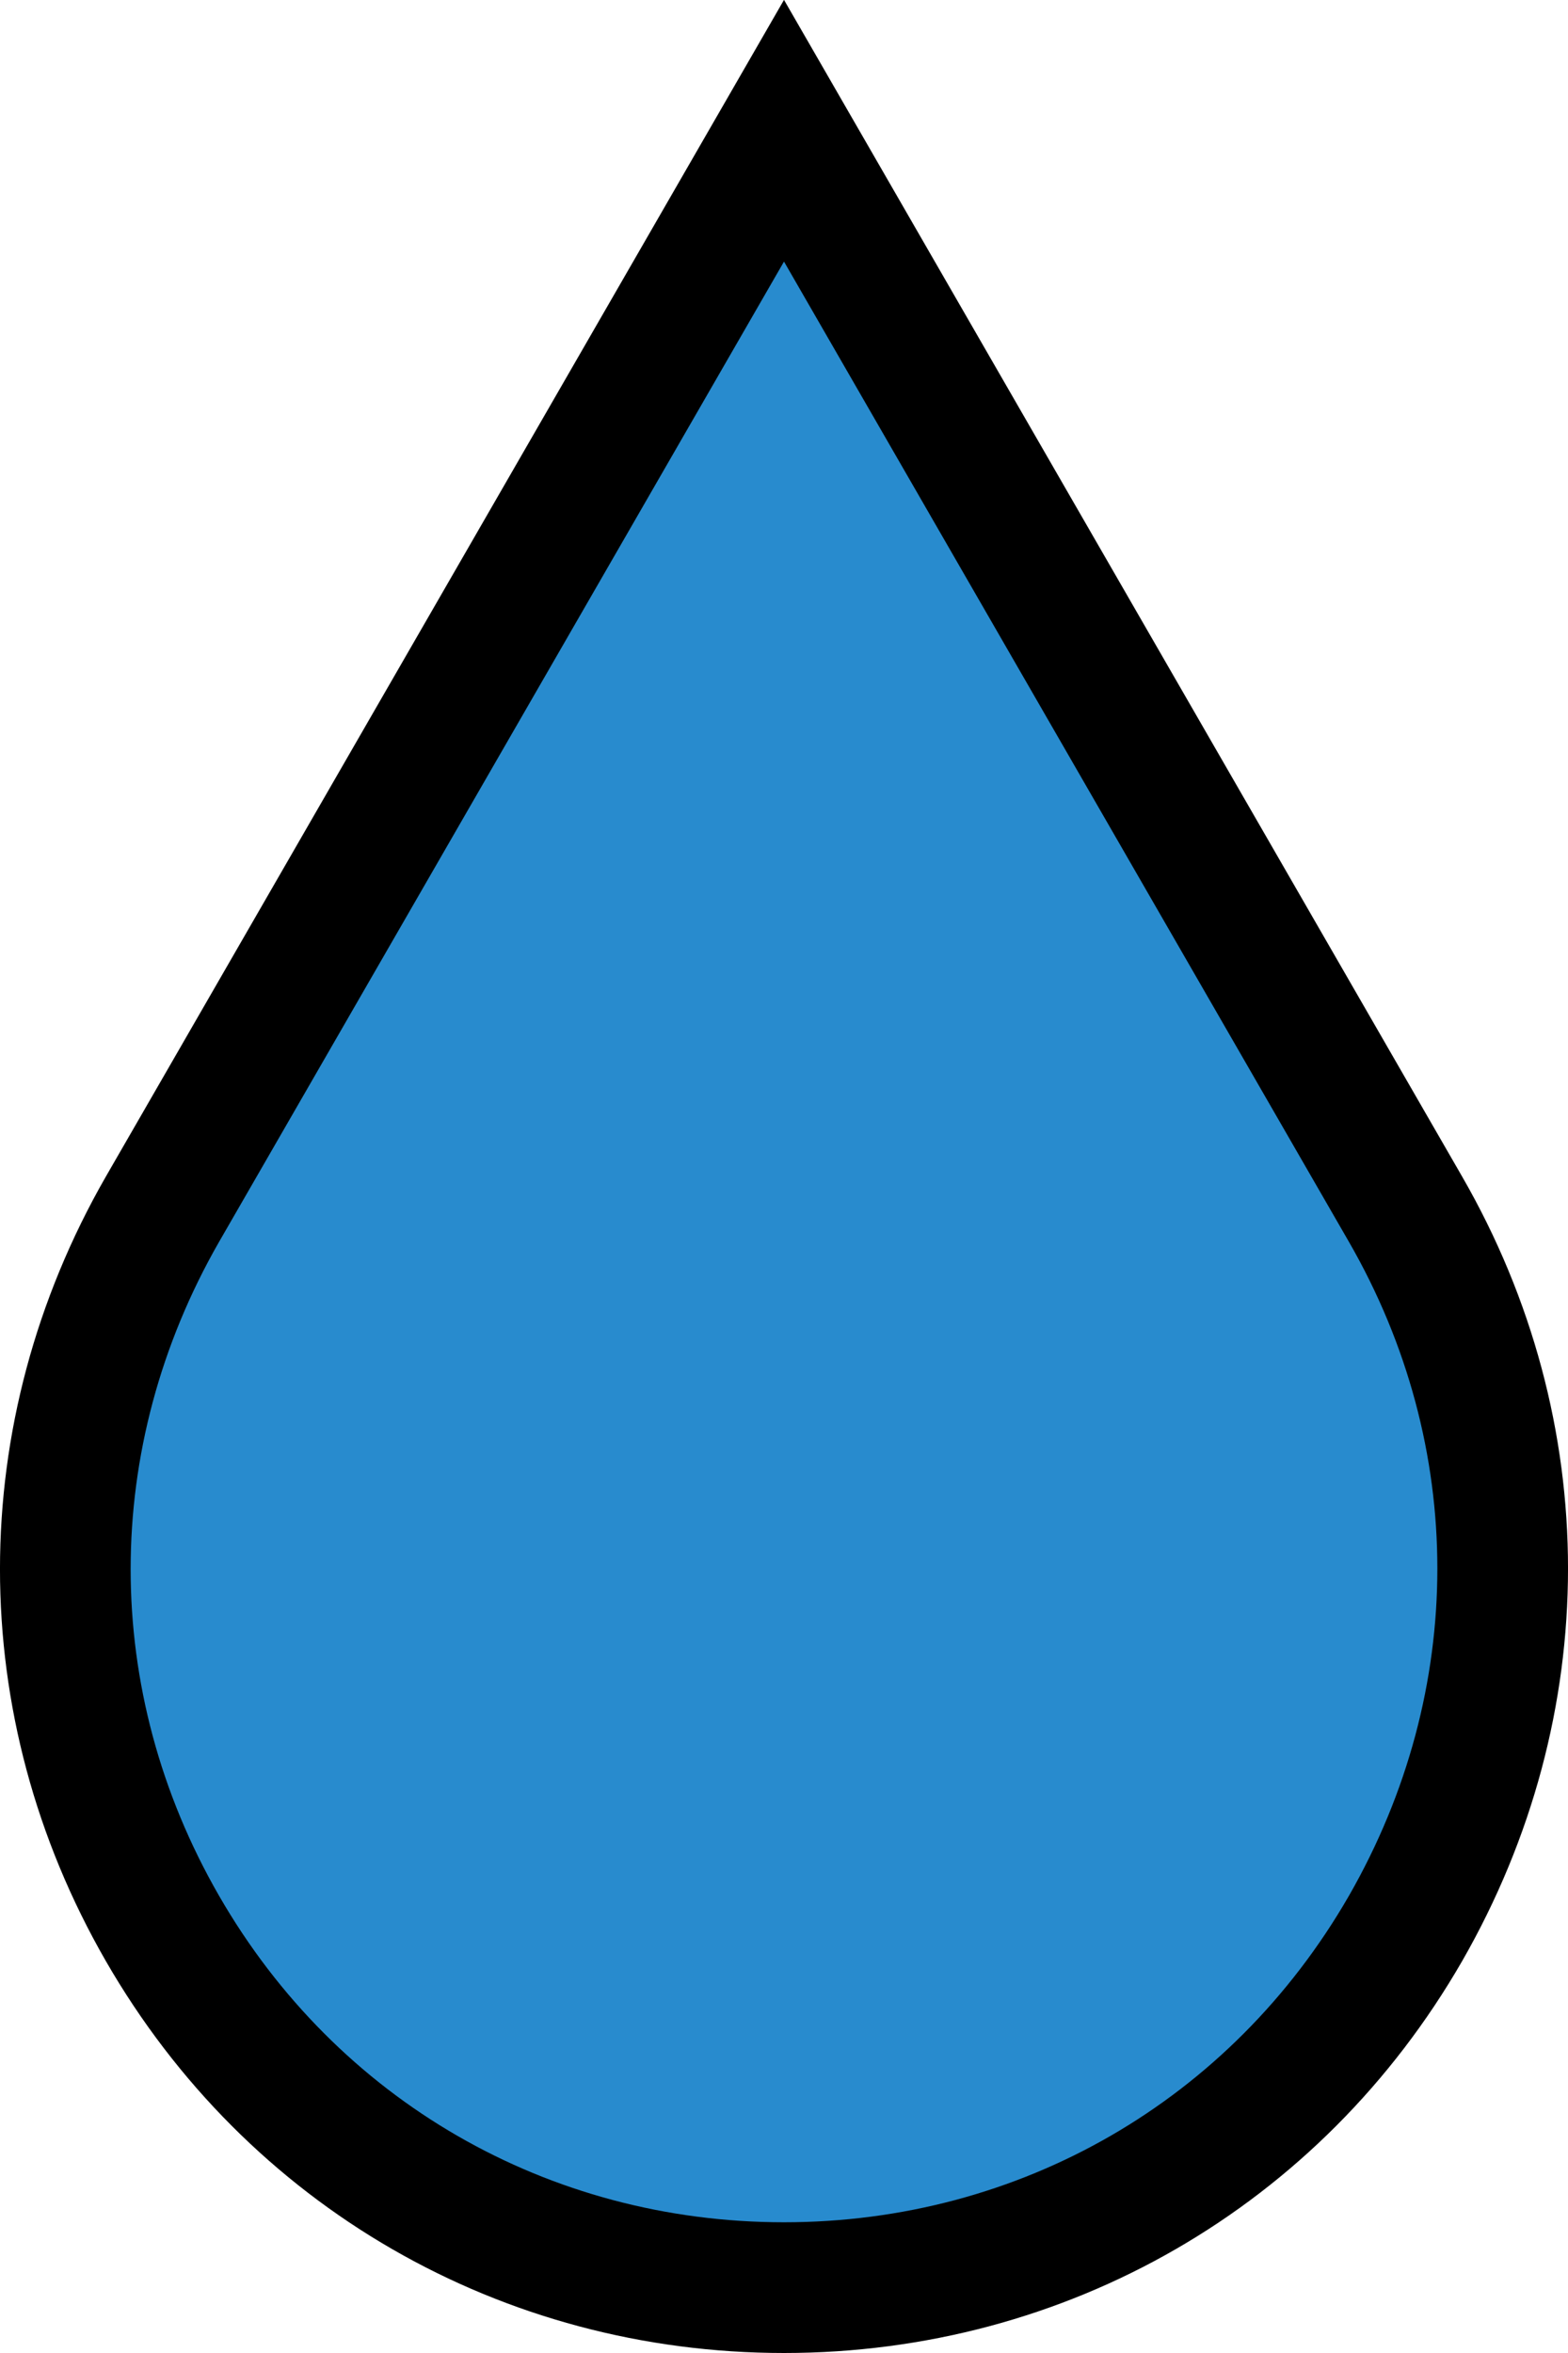 <svg width="24" height="36" viewBox="0 0 24 36" fill="none" xmlns="http://www.w3.org/2000/svg">
<path d="M12 2L21.513 18.5C23.496 21.942 23.496 26.049 21.513 29.505C19.53 32.946 15.966 35 12 35C8.034 35 4.47 32.946 2.487 29.505C0.504 26.063 0.504 21.955 2.487 18.5L12 2Z" fill="#288BCE" stroke="black" stroke-width="2" stroke-miterlimit="10"/>
</svg>
